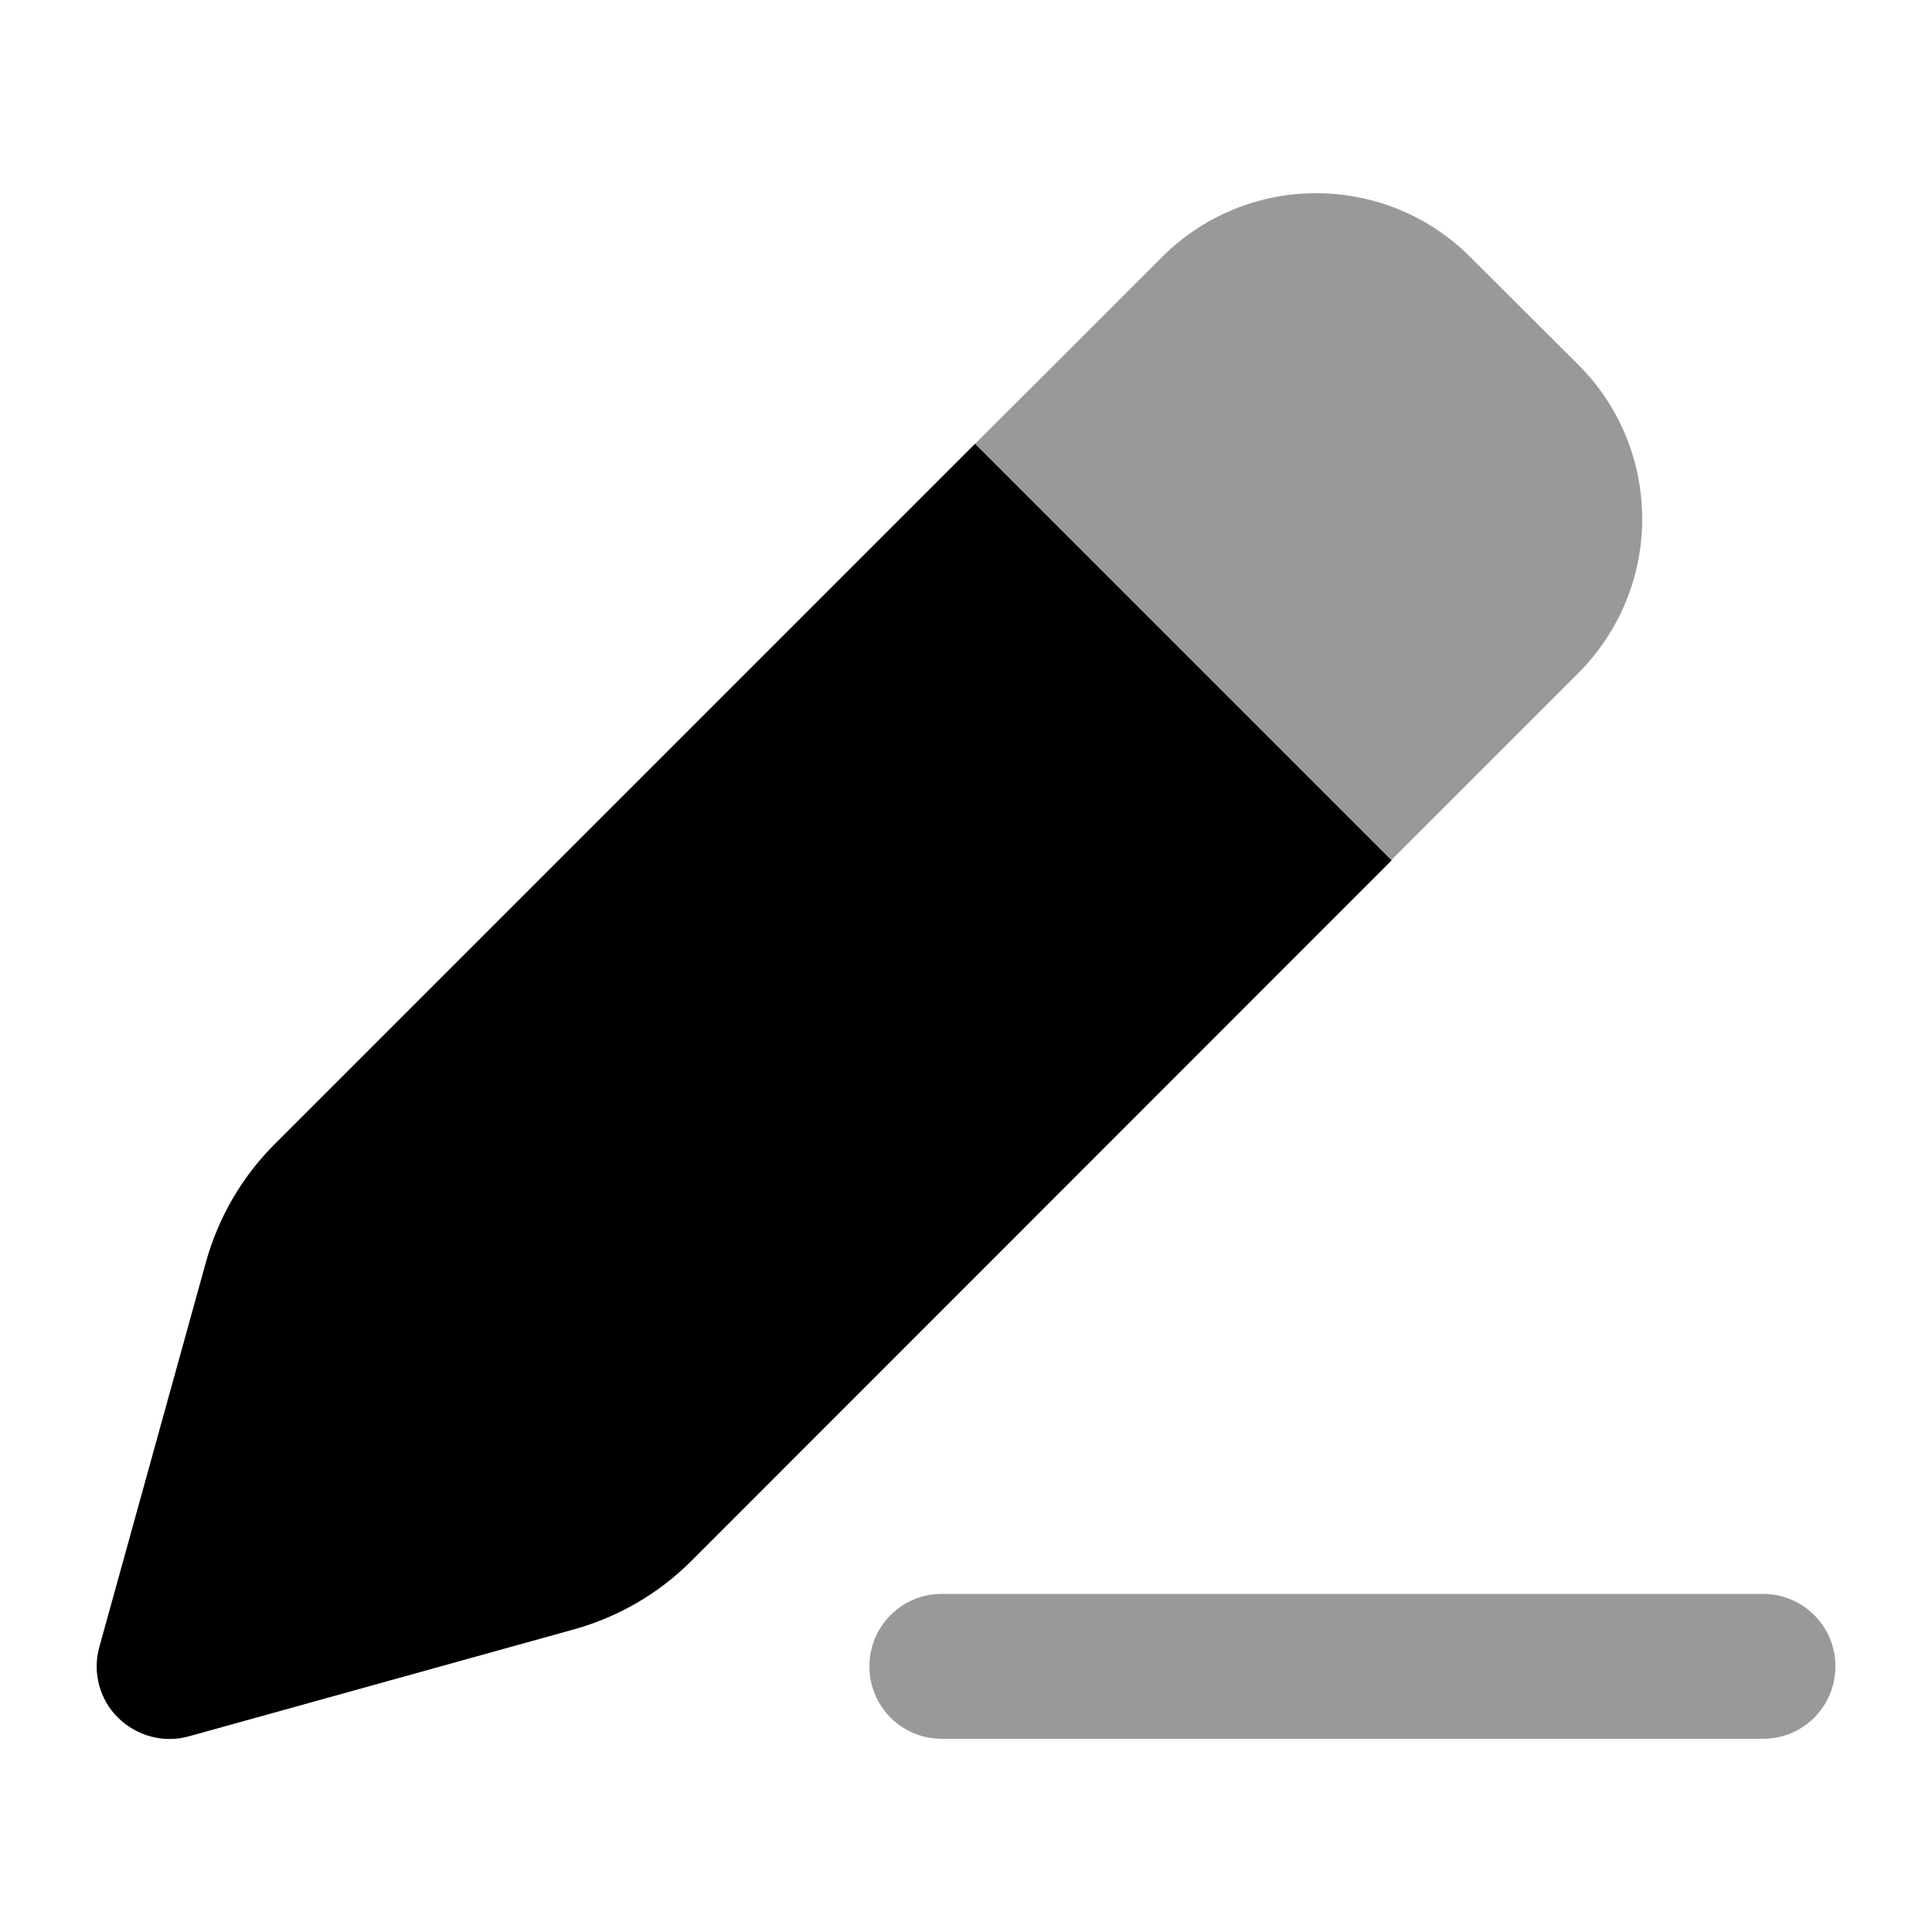 <svg xmlns="http://www.w3.org/2000/svg" viewBox="0 0 640 640"><!--! Font Awesome Pro 7.1.0 by @fontawesome - https://fontawesome.com License - https://fontawesome.com/license (Commercial License) Copyright 2025 Fonticons, Inc. --><path opacity=".4" fill="currentColor" d="M288 552C288 565.3 298.7 576 312 576L584 576C597.3 576 608 565.3 608 552C608 538.7 597.3 528 584 528L312 528C298.7 528 288 538.7 288 552zM323 147C369 193 415 239 460.9 284.9C481.5 264.3 502.1 243.7 522.8 223C536.4 209.4 544 191.1 544 171.9C544 152.7 536.4 134.3 522.8 120.8L487.1 85.2C473.6 71.6 455.2 64 436 64C416.8 64 398.4 71.6 384.9 85.2C364.3 105.8 343.7 126.4 323 147z"/><path fill="currentColor" d="M90.9 379.1C80.2 389.8 72.4 403.2 68.3 417.8L32.9 545.6C30.6 553.9 32.9 562.9 39.1 569C45.3 575.1 54.2 577.5 62.5 575.2L190.3 539.7C204.9 535.6 218.2 527.9 229 517.1L461 285L323 147L90.9 379.1z"/></svg>
